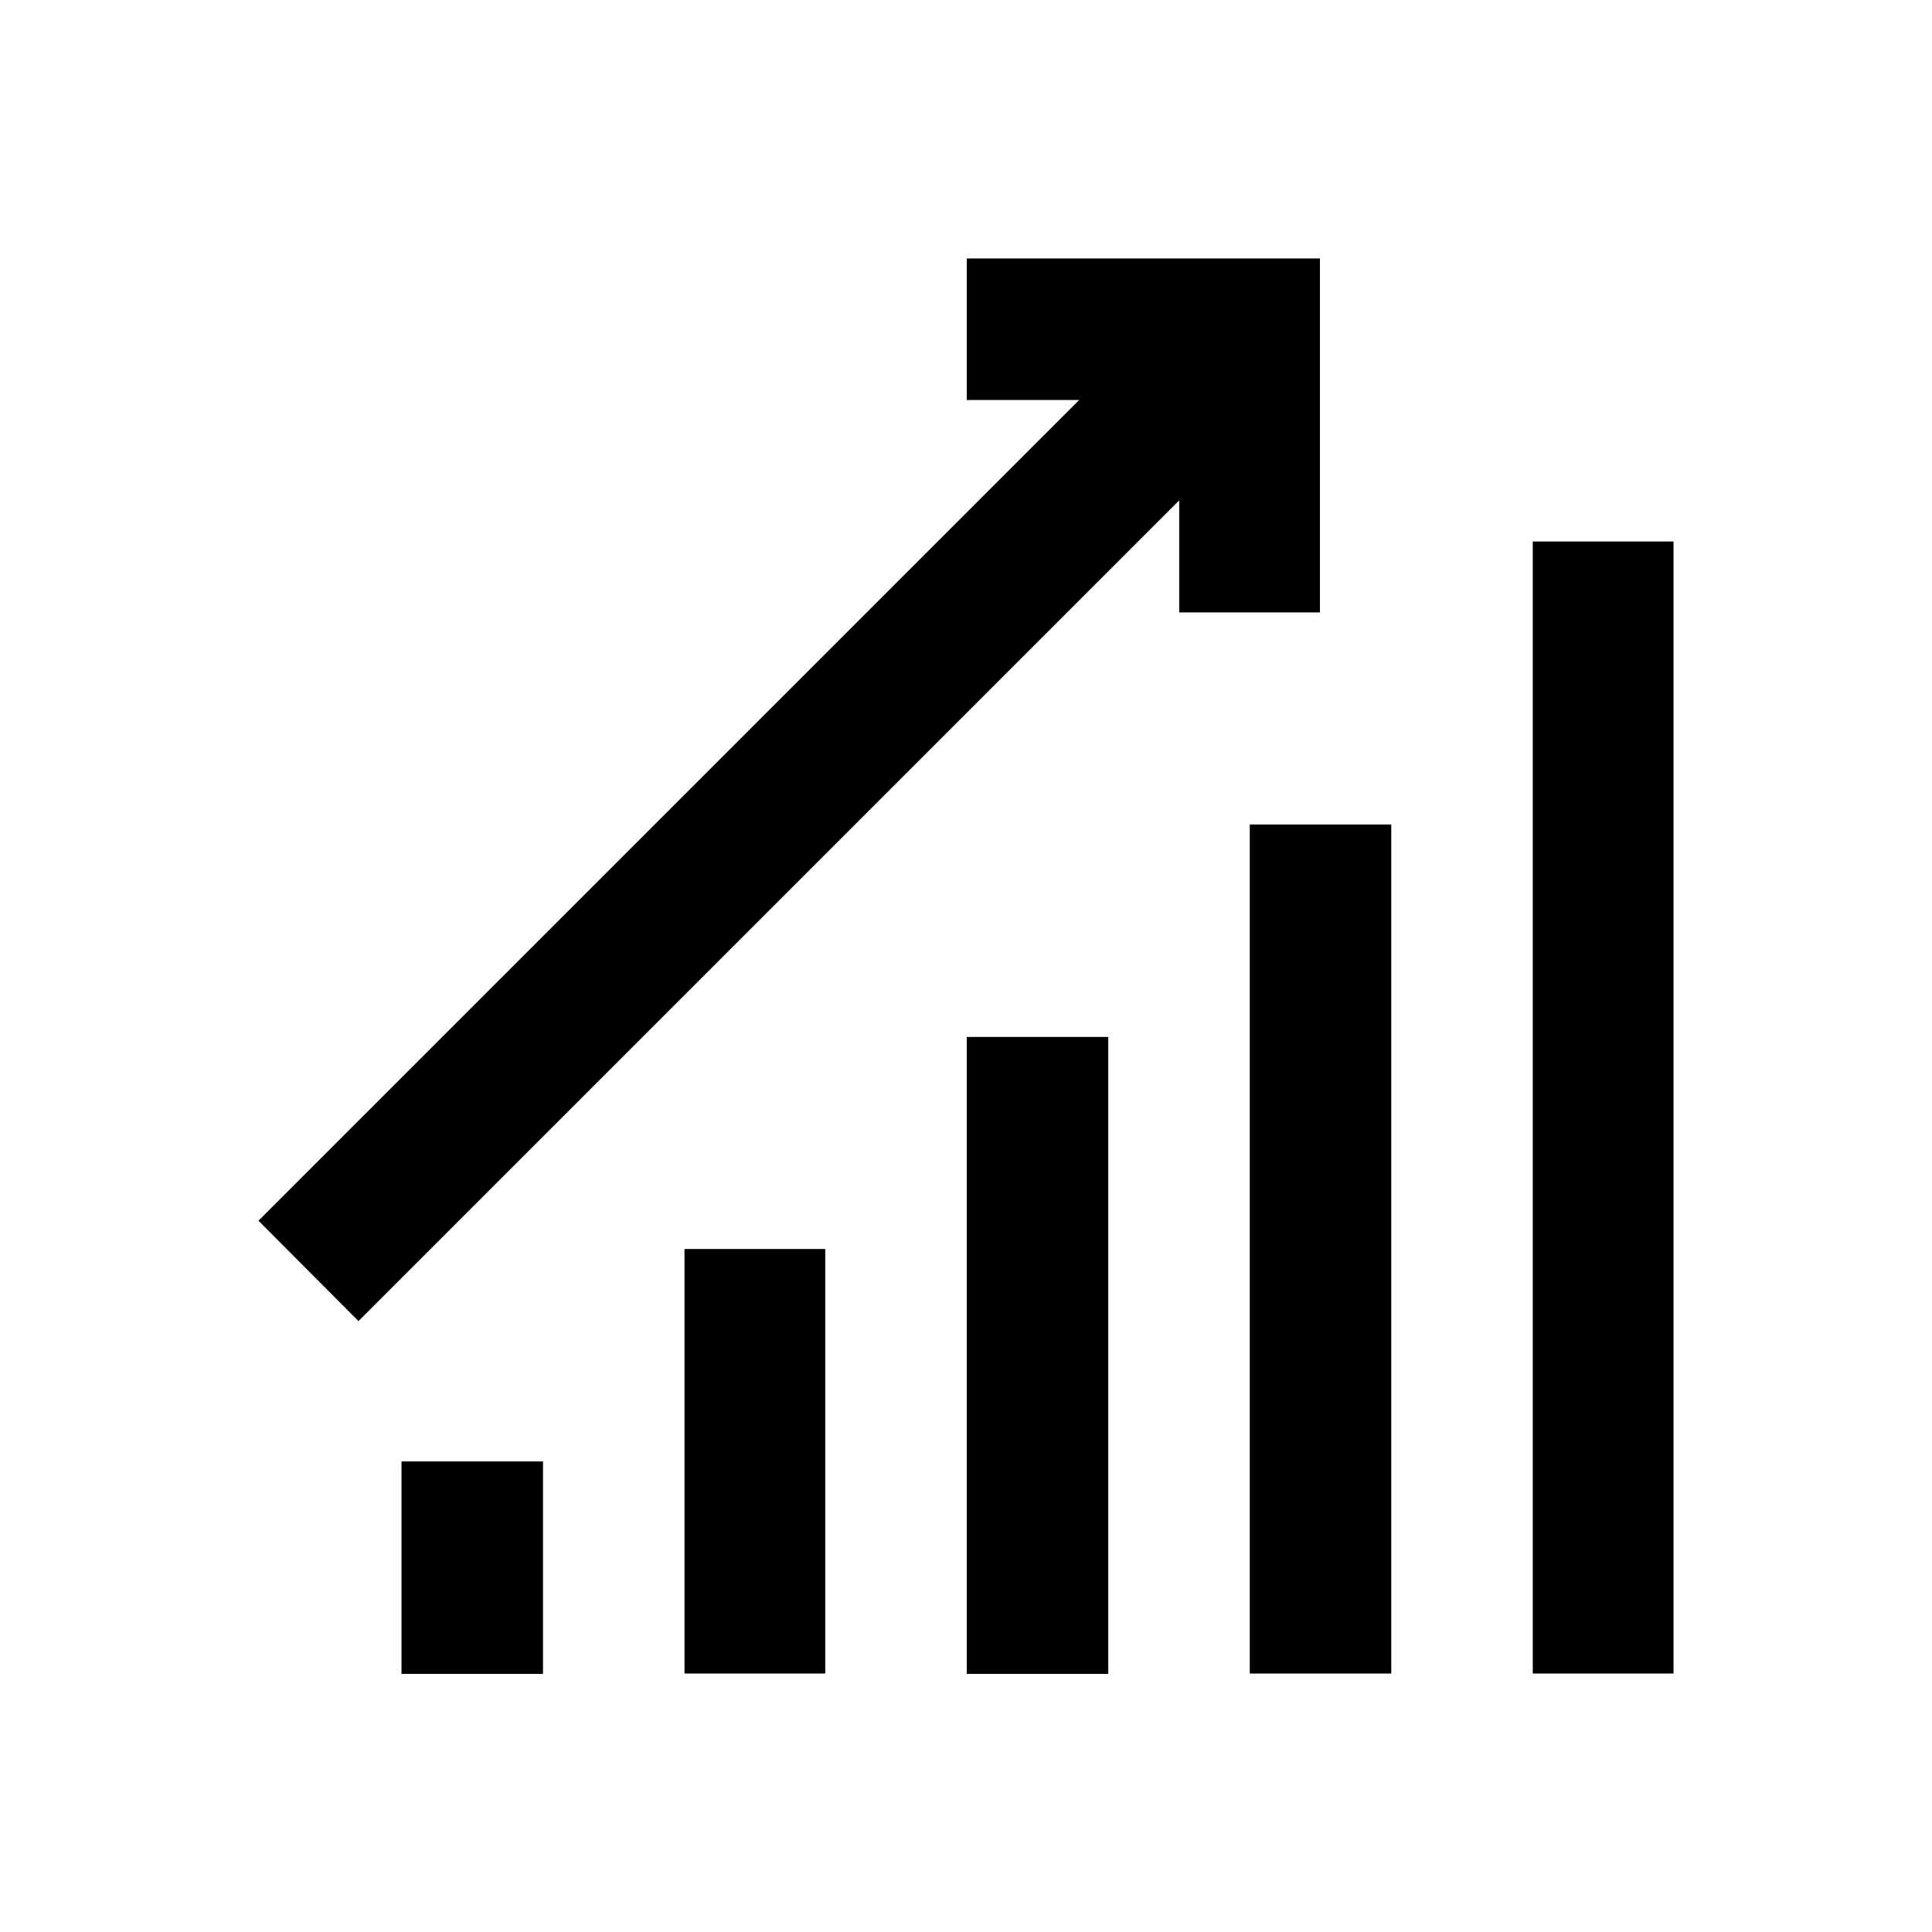 <?xml version="1.0" encoding="utf-8"?>
<!-- Generator: Adobe Illustrator 18.0.0, SVG Export Plug-In . SVG Version: 6.00 Build 0)  -->
<!DOCTYPE svg PUBLIC "-//W3C//DTD SVG 1.1//EN" "http://www.w3.org/Graphics/SVG/1.1/DTD/svg11.dtd">
<svg version="1.1" id="Layer_1" xmlns="http://www.w3.org/2000/svg" xmlns:xlink="http://www.w3.org/1999/xlink" x="0px" y="0px"
	 viewBox="0 0 512 512" enable-background="new 0 0 512 512" xml:space="preserve">
<g>
	<g>
		<g>
			<rect x="256.2" y="274.8" width="37.5" height="168.8"/>
		</g>
		<g>
			<rect x="181.4" y="331" width="37.3" height="112.5"/>
		</g>
		<g>
			<rect x="406.2" y="143.5" width="37.3" height="300"/>
		</g>
		<g>
			<rect x="331.2" y="218.5" width="37.5" height="225"/>
		</g>
		<g>
			<rect x="106.4" y="387.3" width="37.5" height="56.3"/>
		</g>
		<g>
			<polygon points="312.5,162.3 312.5,132.6 95,350.1 68.5,323.5 286,106 256.2,106 256.2,68.5 349.8,68.5 349.8,162.3 			"/>
		</g>
	</g>
</g>
</svg>
